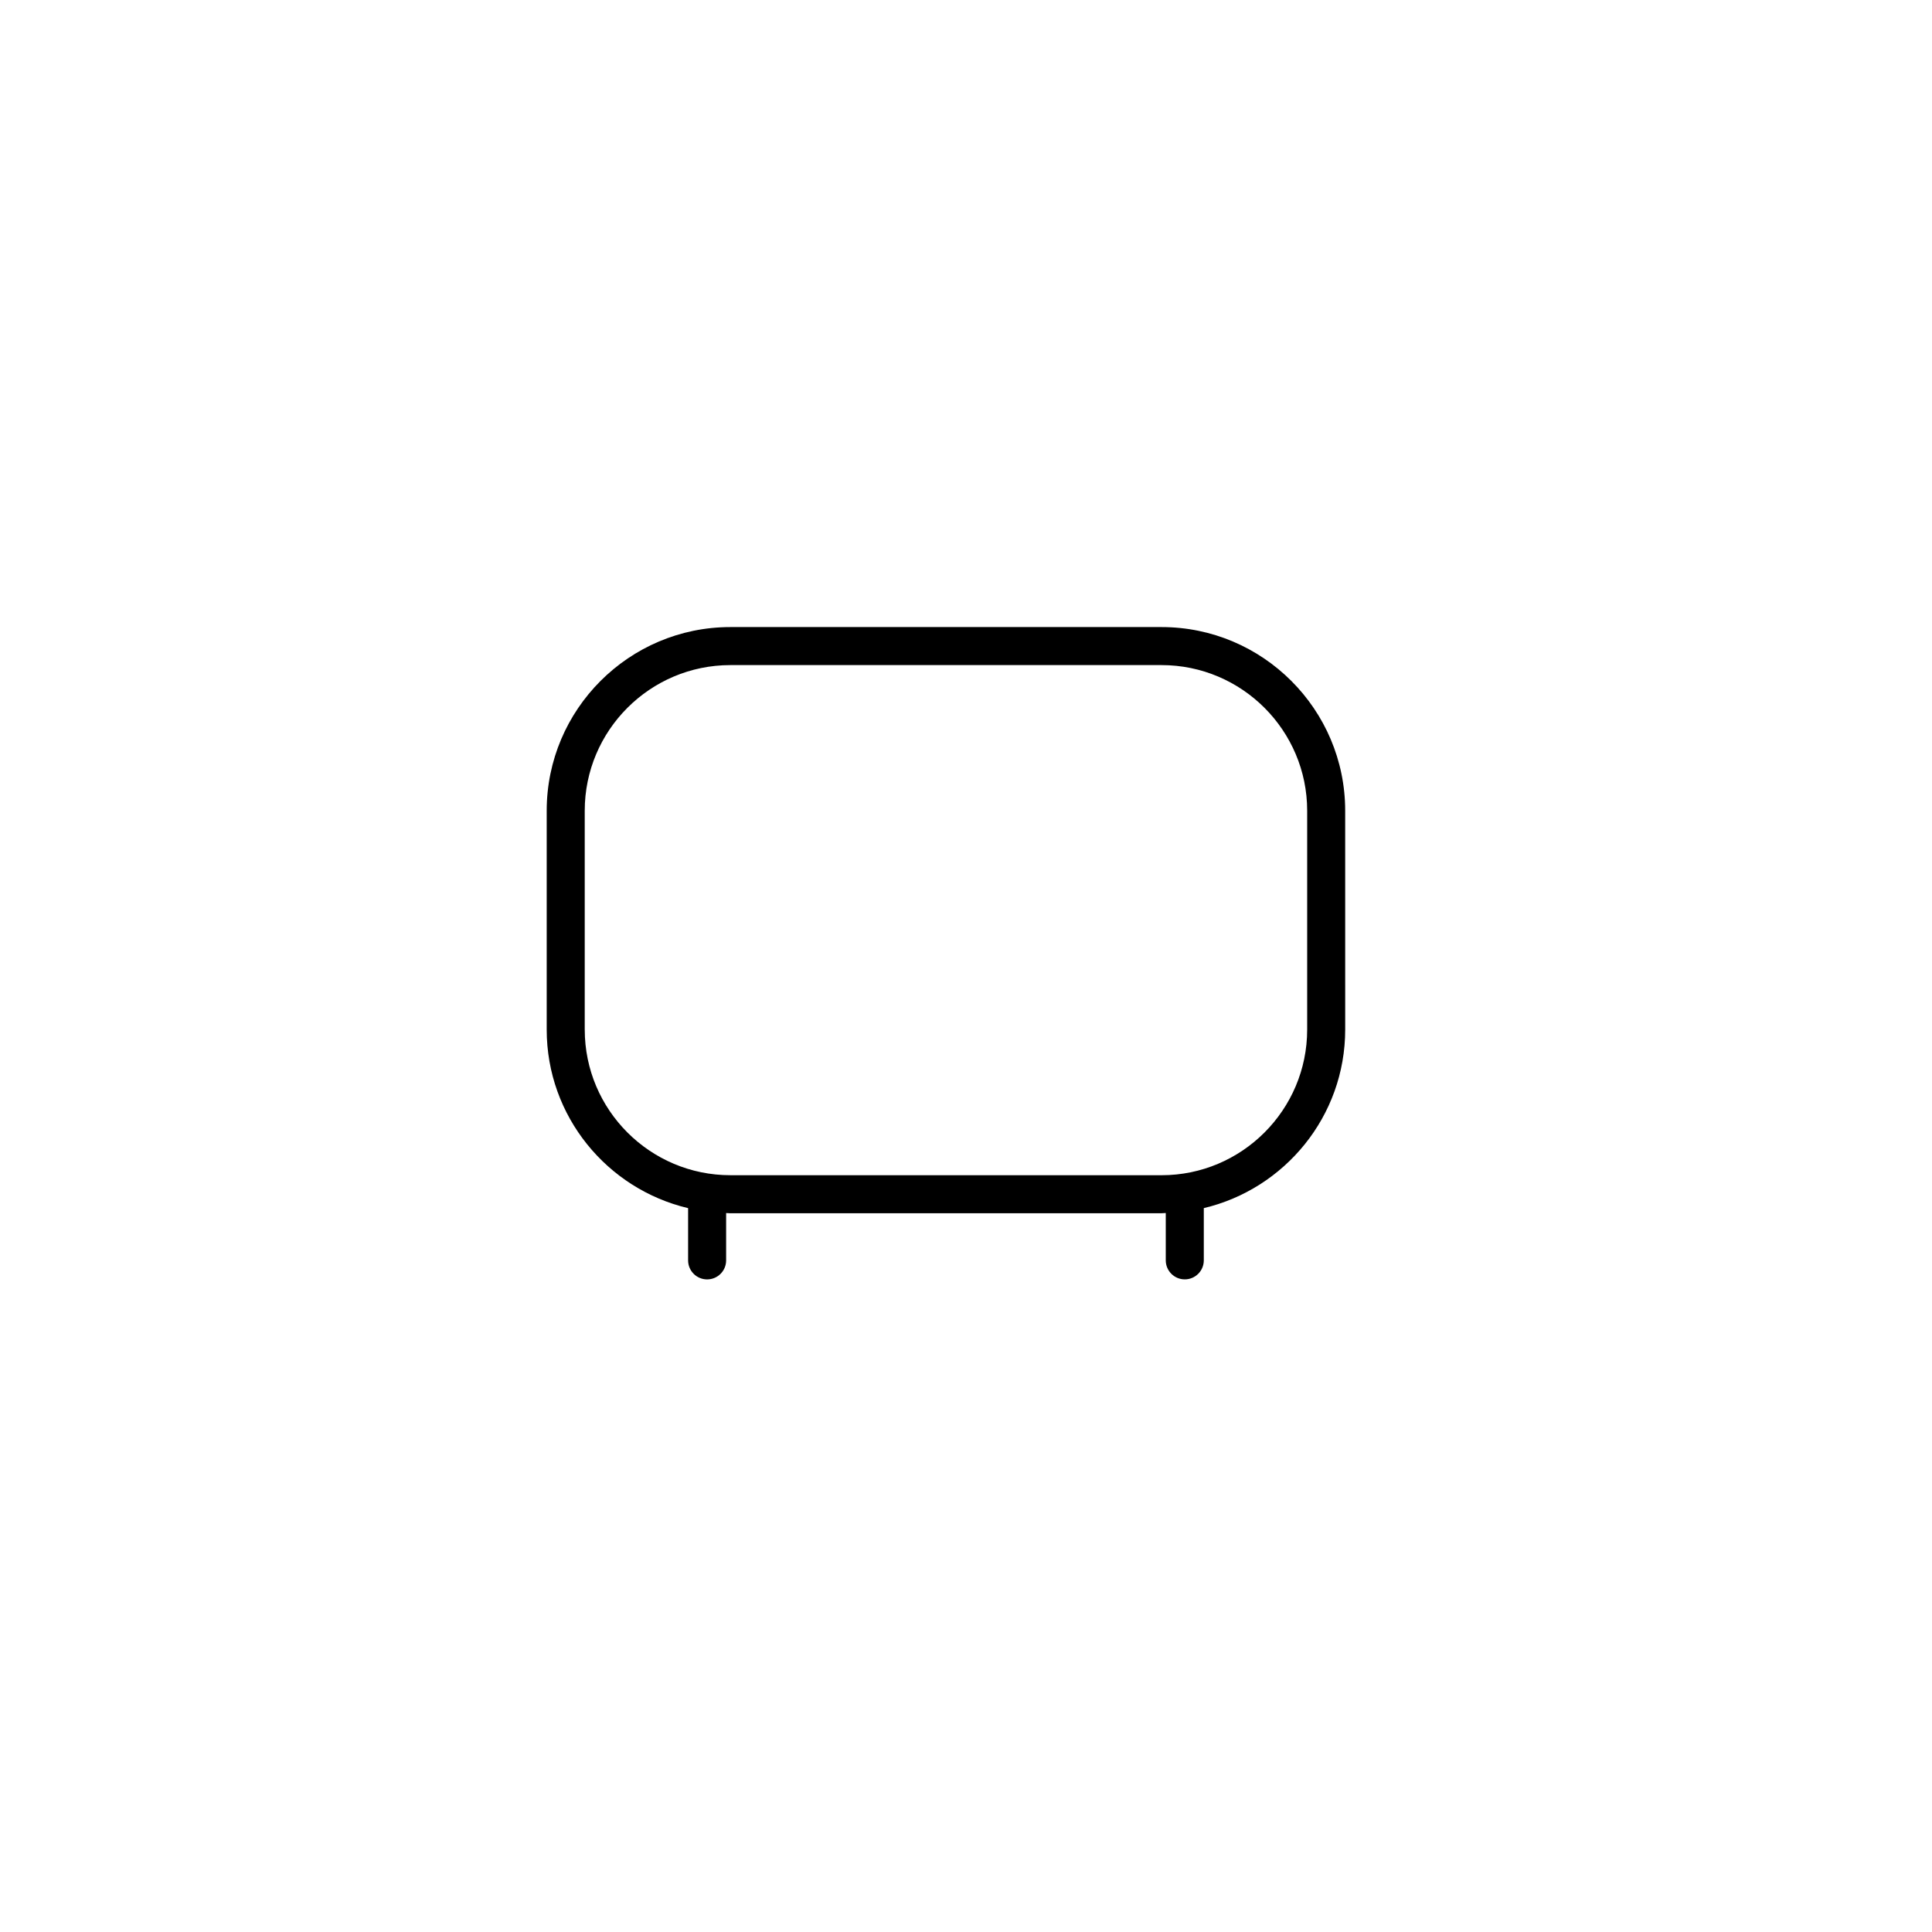 <?xml version="1.0" encoding="UTF-8"?>
<!-- Uploaded to: ICON Repo, www.svgrepo.com, Generator: ICON Repo Mixer Tools -->
<svg fill="#000000" width="800px" height="800px" version="1.1" viewBox="144 144 512 512" xmlns="http://www.w3.org/2000/svg">
 <path d="m451.82 465.52c0.379 0 0.742-0.047 1.121-0.059v12.547c0 2.781 2.254 5.039 5.039 5.039 2.781 0 5.039-2.254 5.039-5.039v-13.844c21.445-5.078 37.473-24.34 37.473-47.316l-0.004-58c0-26.832-21.832-48.668-48.668-48.668h-114.27c-26.836 0-48.668 21.832-48.668 48.668v58.008c0 22.977 16.023 42.238 37.473 47.316v13.844c0 2.781 2.254 5.039 5.039 5.039 2.781 0 5.039-2.254 5.039-5.039v-12.547c0.375 0.008 0.742 0.059 1.121 0.059zm-152.86-48.668v-58.004c0-21.277 17.312-38.59 38.594-38.59h114.27c21.277 0 38.59 17.312 38.59 38.59v58.008c0 21.277-17.312 38.59-38.59 38.59l-114.27-0.004c-21.277 0-38.59-17.309-38.59-38.59z"/>
</svg>